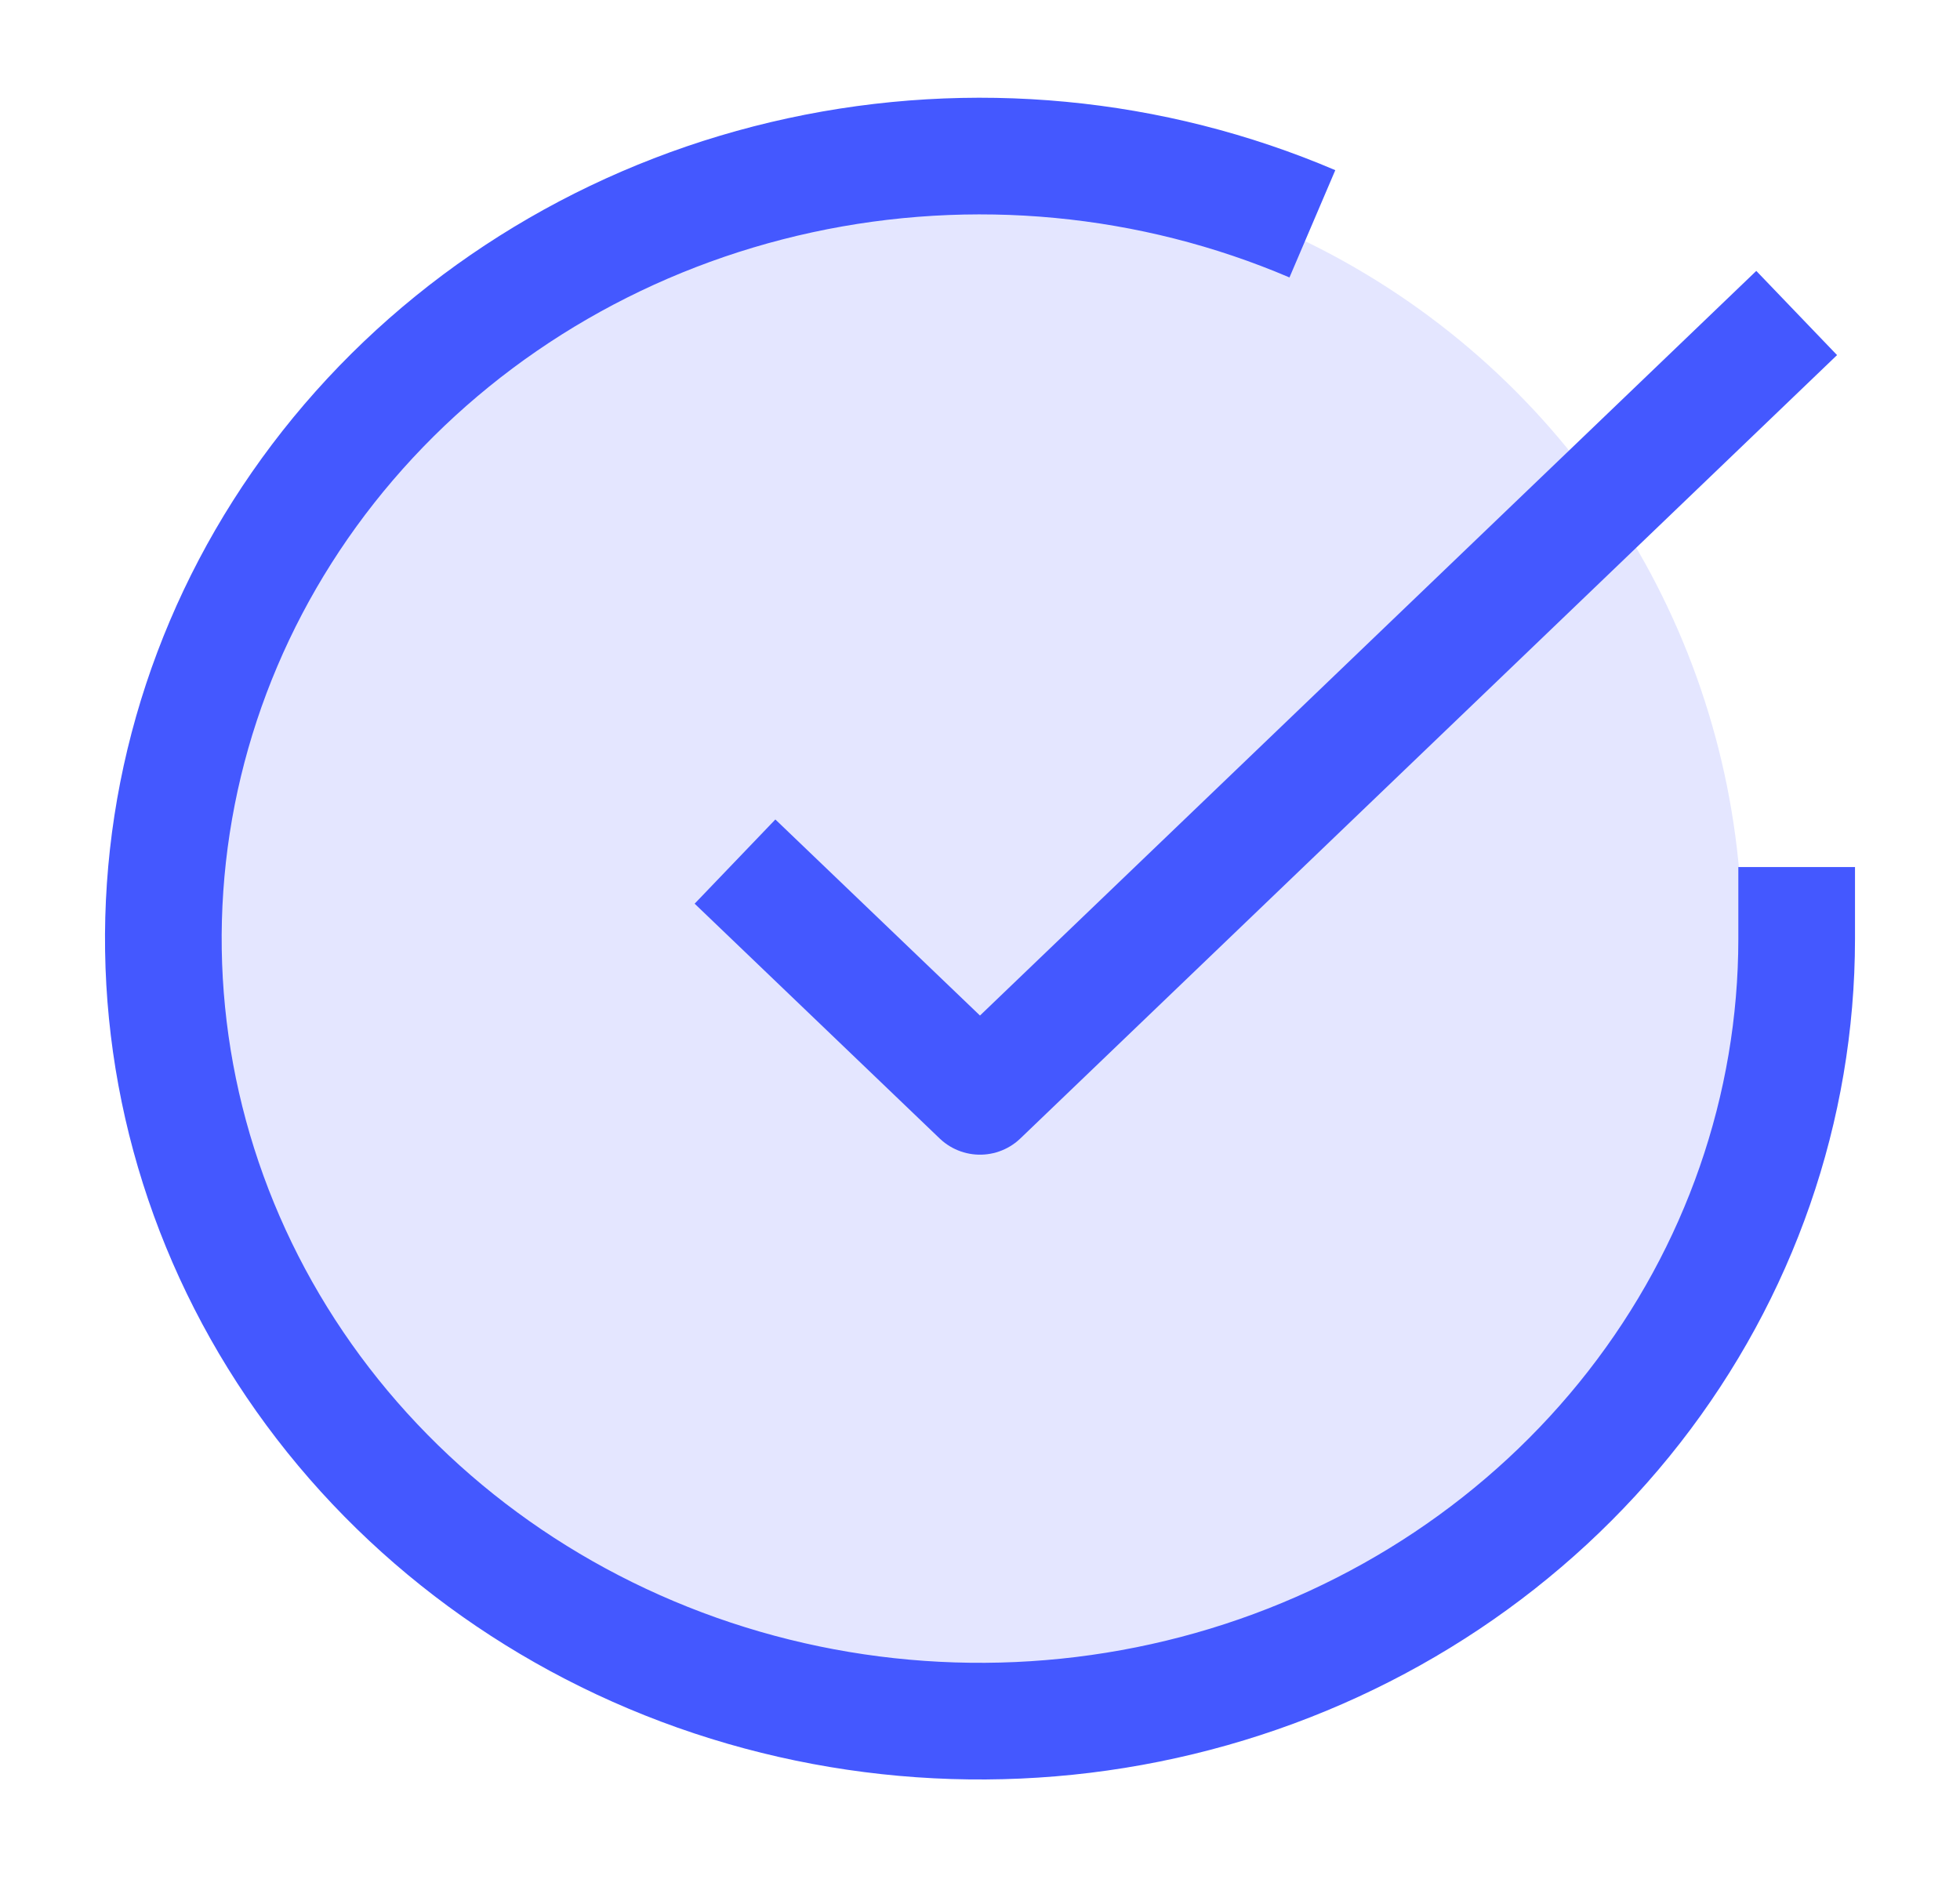 <svg width="84" height="81" viewBox="0 0 84 81" fill="none" xmlns="http://www.w3.org/2000/svg">
<circle cx="41.416" cy="40.25" r="33.25" fill="#BCC2FF" fill-opacity="0.4"/>
<path d="M77 37.164V40.25C76.996 47.483 74.552 54.521 70.033 60.314C65.514 66.107 59.161 70.345 51.924 72.396C44.686 74.447 36.95 74.2 29.871 71.694C22.791 69.187 16.746 64.555 12.638 58.487C8.53 52.419 6.579 45.241 7.076 38.024C7.572 30.806 10.49 23.936 15.394 18.438C20.298 12.94 26.925 9.108 34.287 7.514C41.649 5.92 49.351 6.649 56.245 9.593" stroke="#4458FF" stroke-width="5" stroke-linejoin="round"/>
<path d="M77 13.416L42 46.992L31.5 36.929" stroke="#4458FF" stroke-width="5" stroke-linejoin="round"/>
</svg>
